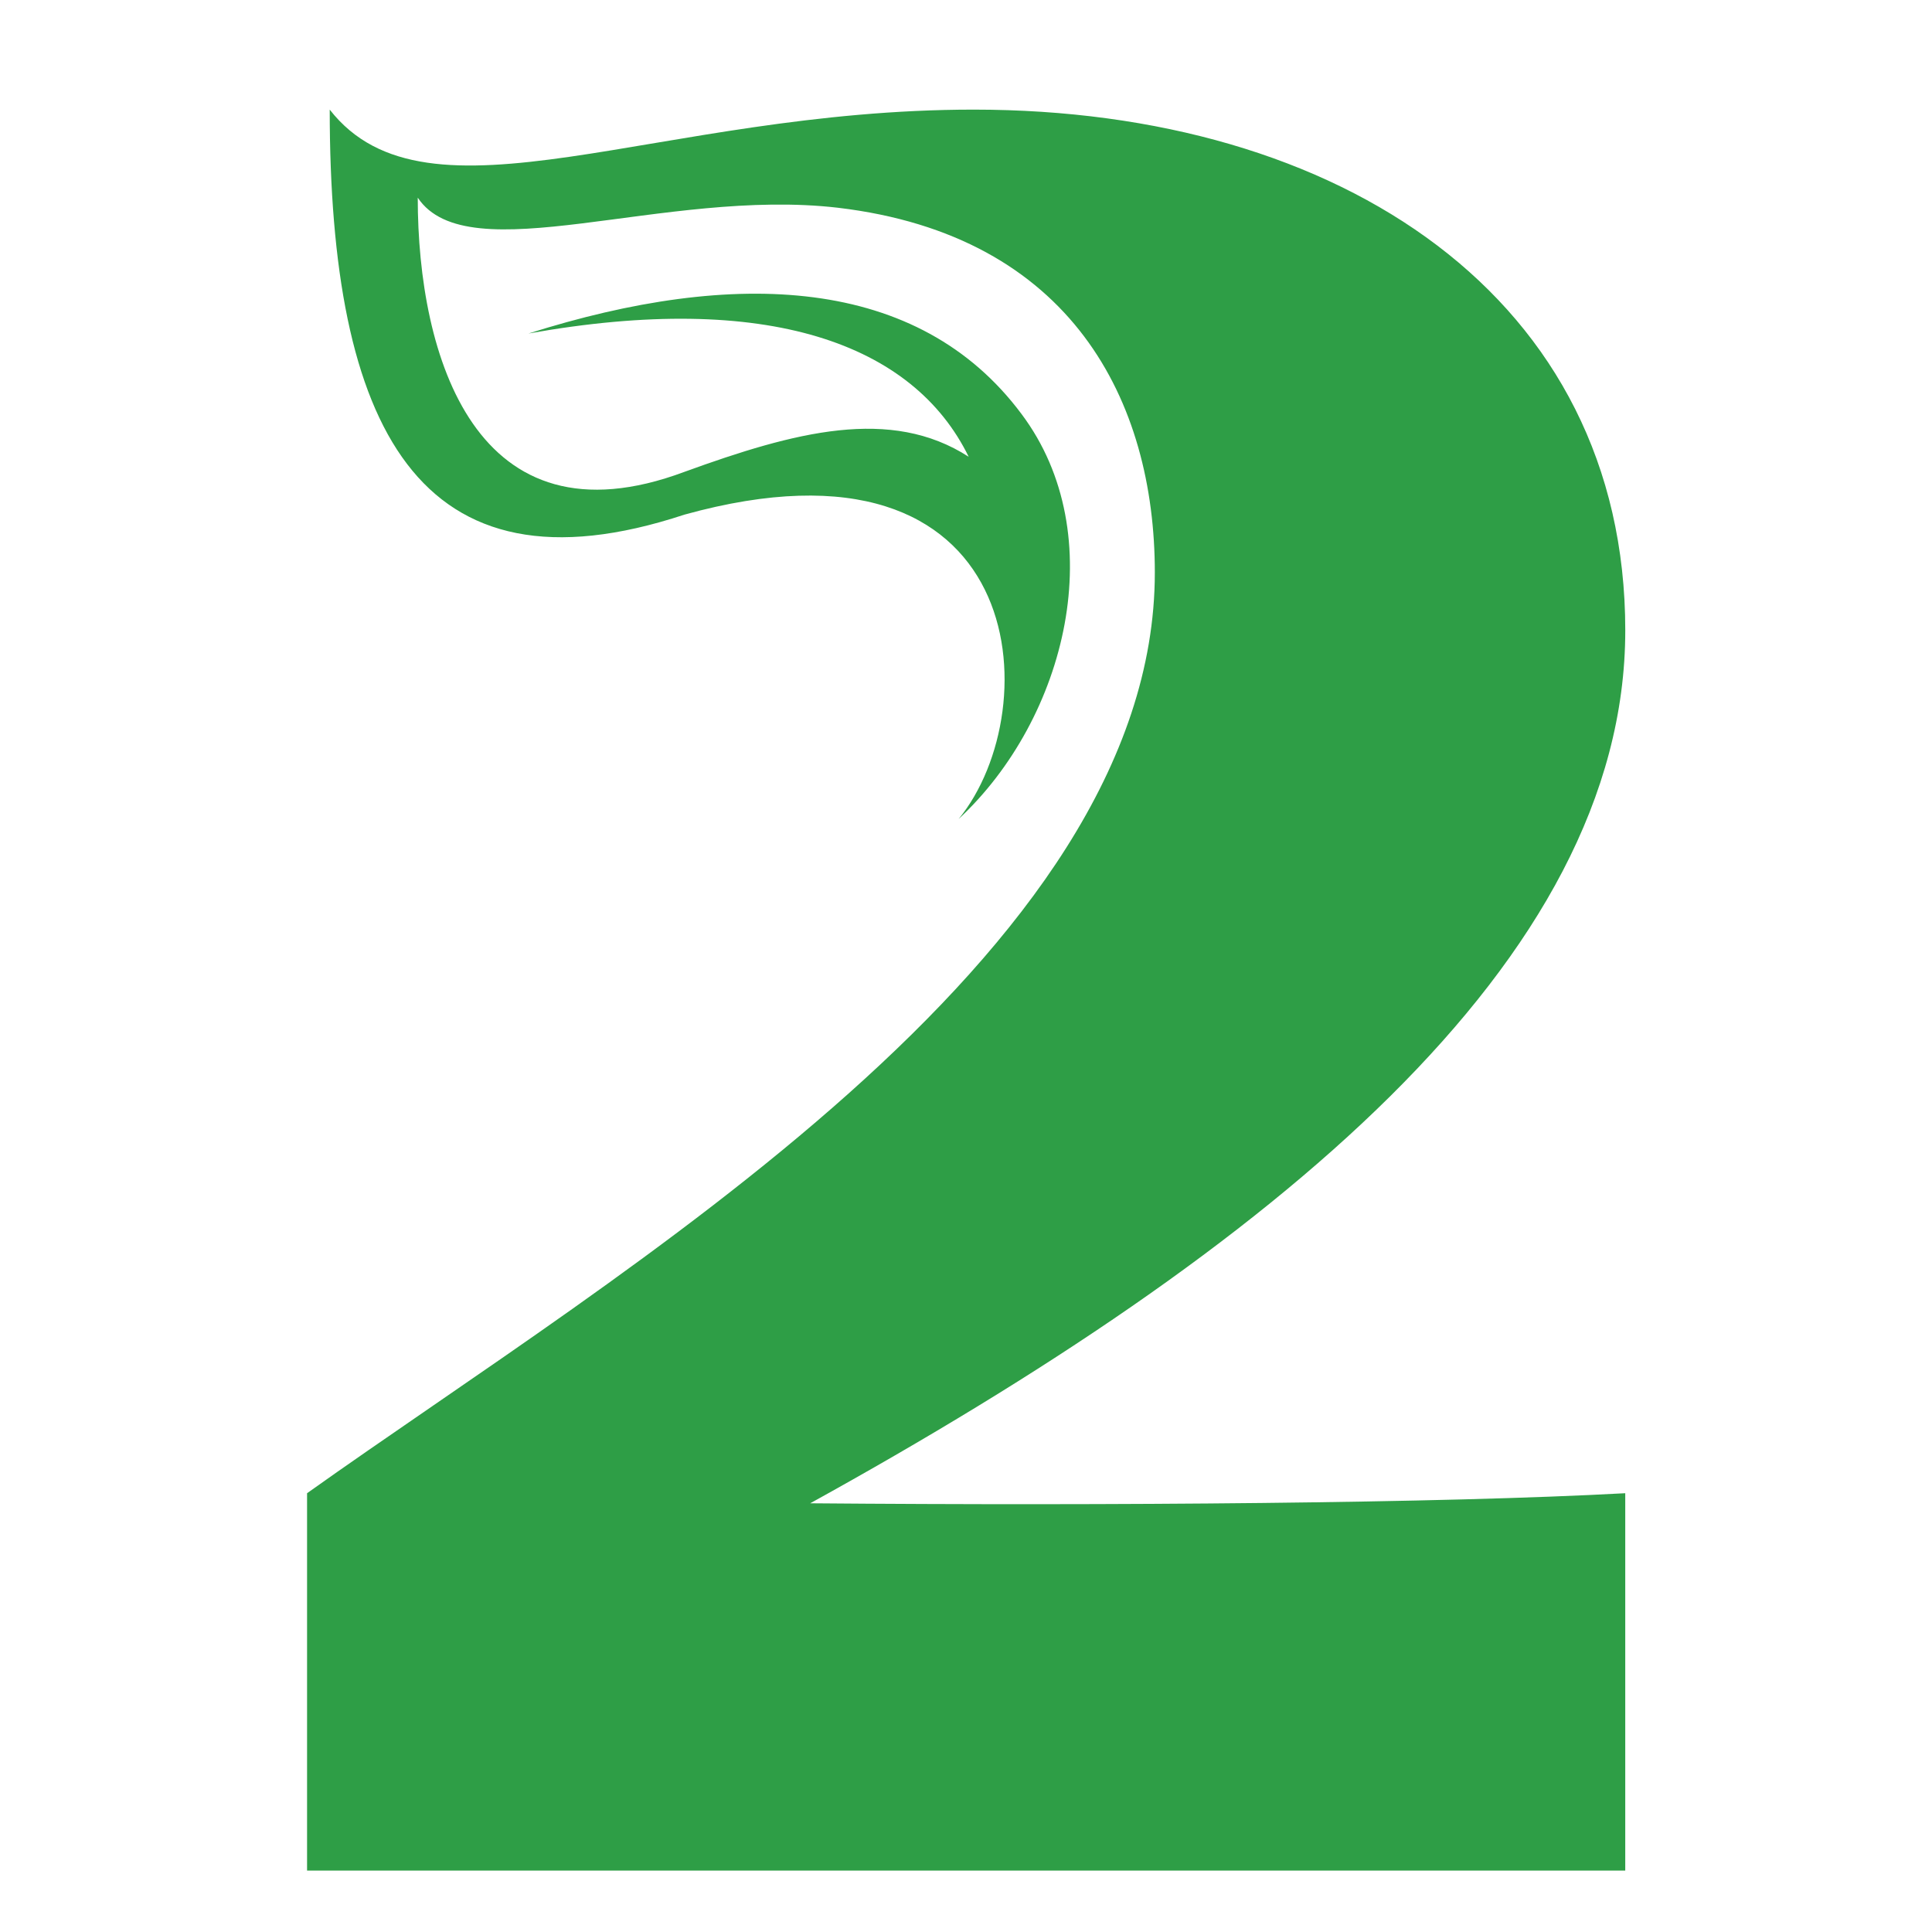 <svg xmlns="http://www.w3.org/2000/svg" xmlns:xlink="http://www.w3.org/1999/xlink" id="a" data-name="Layer 1" viewBox="0 0 800 800"><defs><style>      .c {        fill: none;      }      .d {        clip-path: url(#b);      }      .e {        fill: #2e9e46;      }    </style><clipPath id="b"><rect class="c" x="-3849.1" y="24.56" width="9436.51" height="750"></rect></clipPath></defs><g class="d"><path class="e" d="M335.49,622.48c190.62-105.21,337.5-223.96,337.5-361.46S555.28,45.39,403.2,45.39c-131.25,0-226.04,52.08-266.67,0,0,131.25,36.46,204.17,146.88,167.71,142.71-39.58,151.04,80.21,113.54,126.04,44.79-41.67,63.54-117.71,26.04-167.71-42.71-57.29-118.75-60.42-204.17-33.33,98.96-17.71,159.38,4.17,182.29,51.04-32.29-20.83-71.87-10.42-117.71,6.25-86.46,32.29-110.42-47.92-110.42-113.54,20.83,31.25,102.08-4.17,173.96,4.17,96.88,11.46,131.25,80.21,131.25,151.04,0,159.38-220.83,288.54-351.04,381.25v156.25h545.83v-156.25c-76.04,4.17-212.5,5.21-337.5,4.17"></path></g></svg>